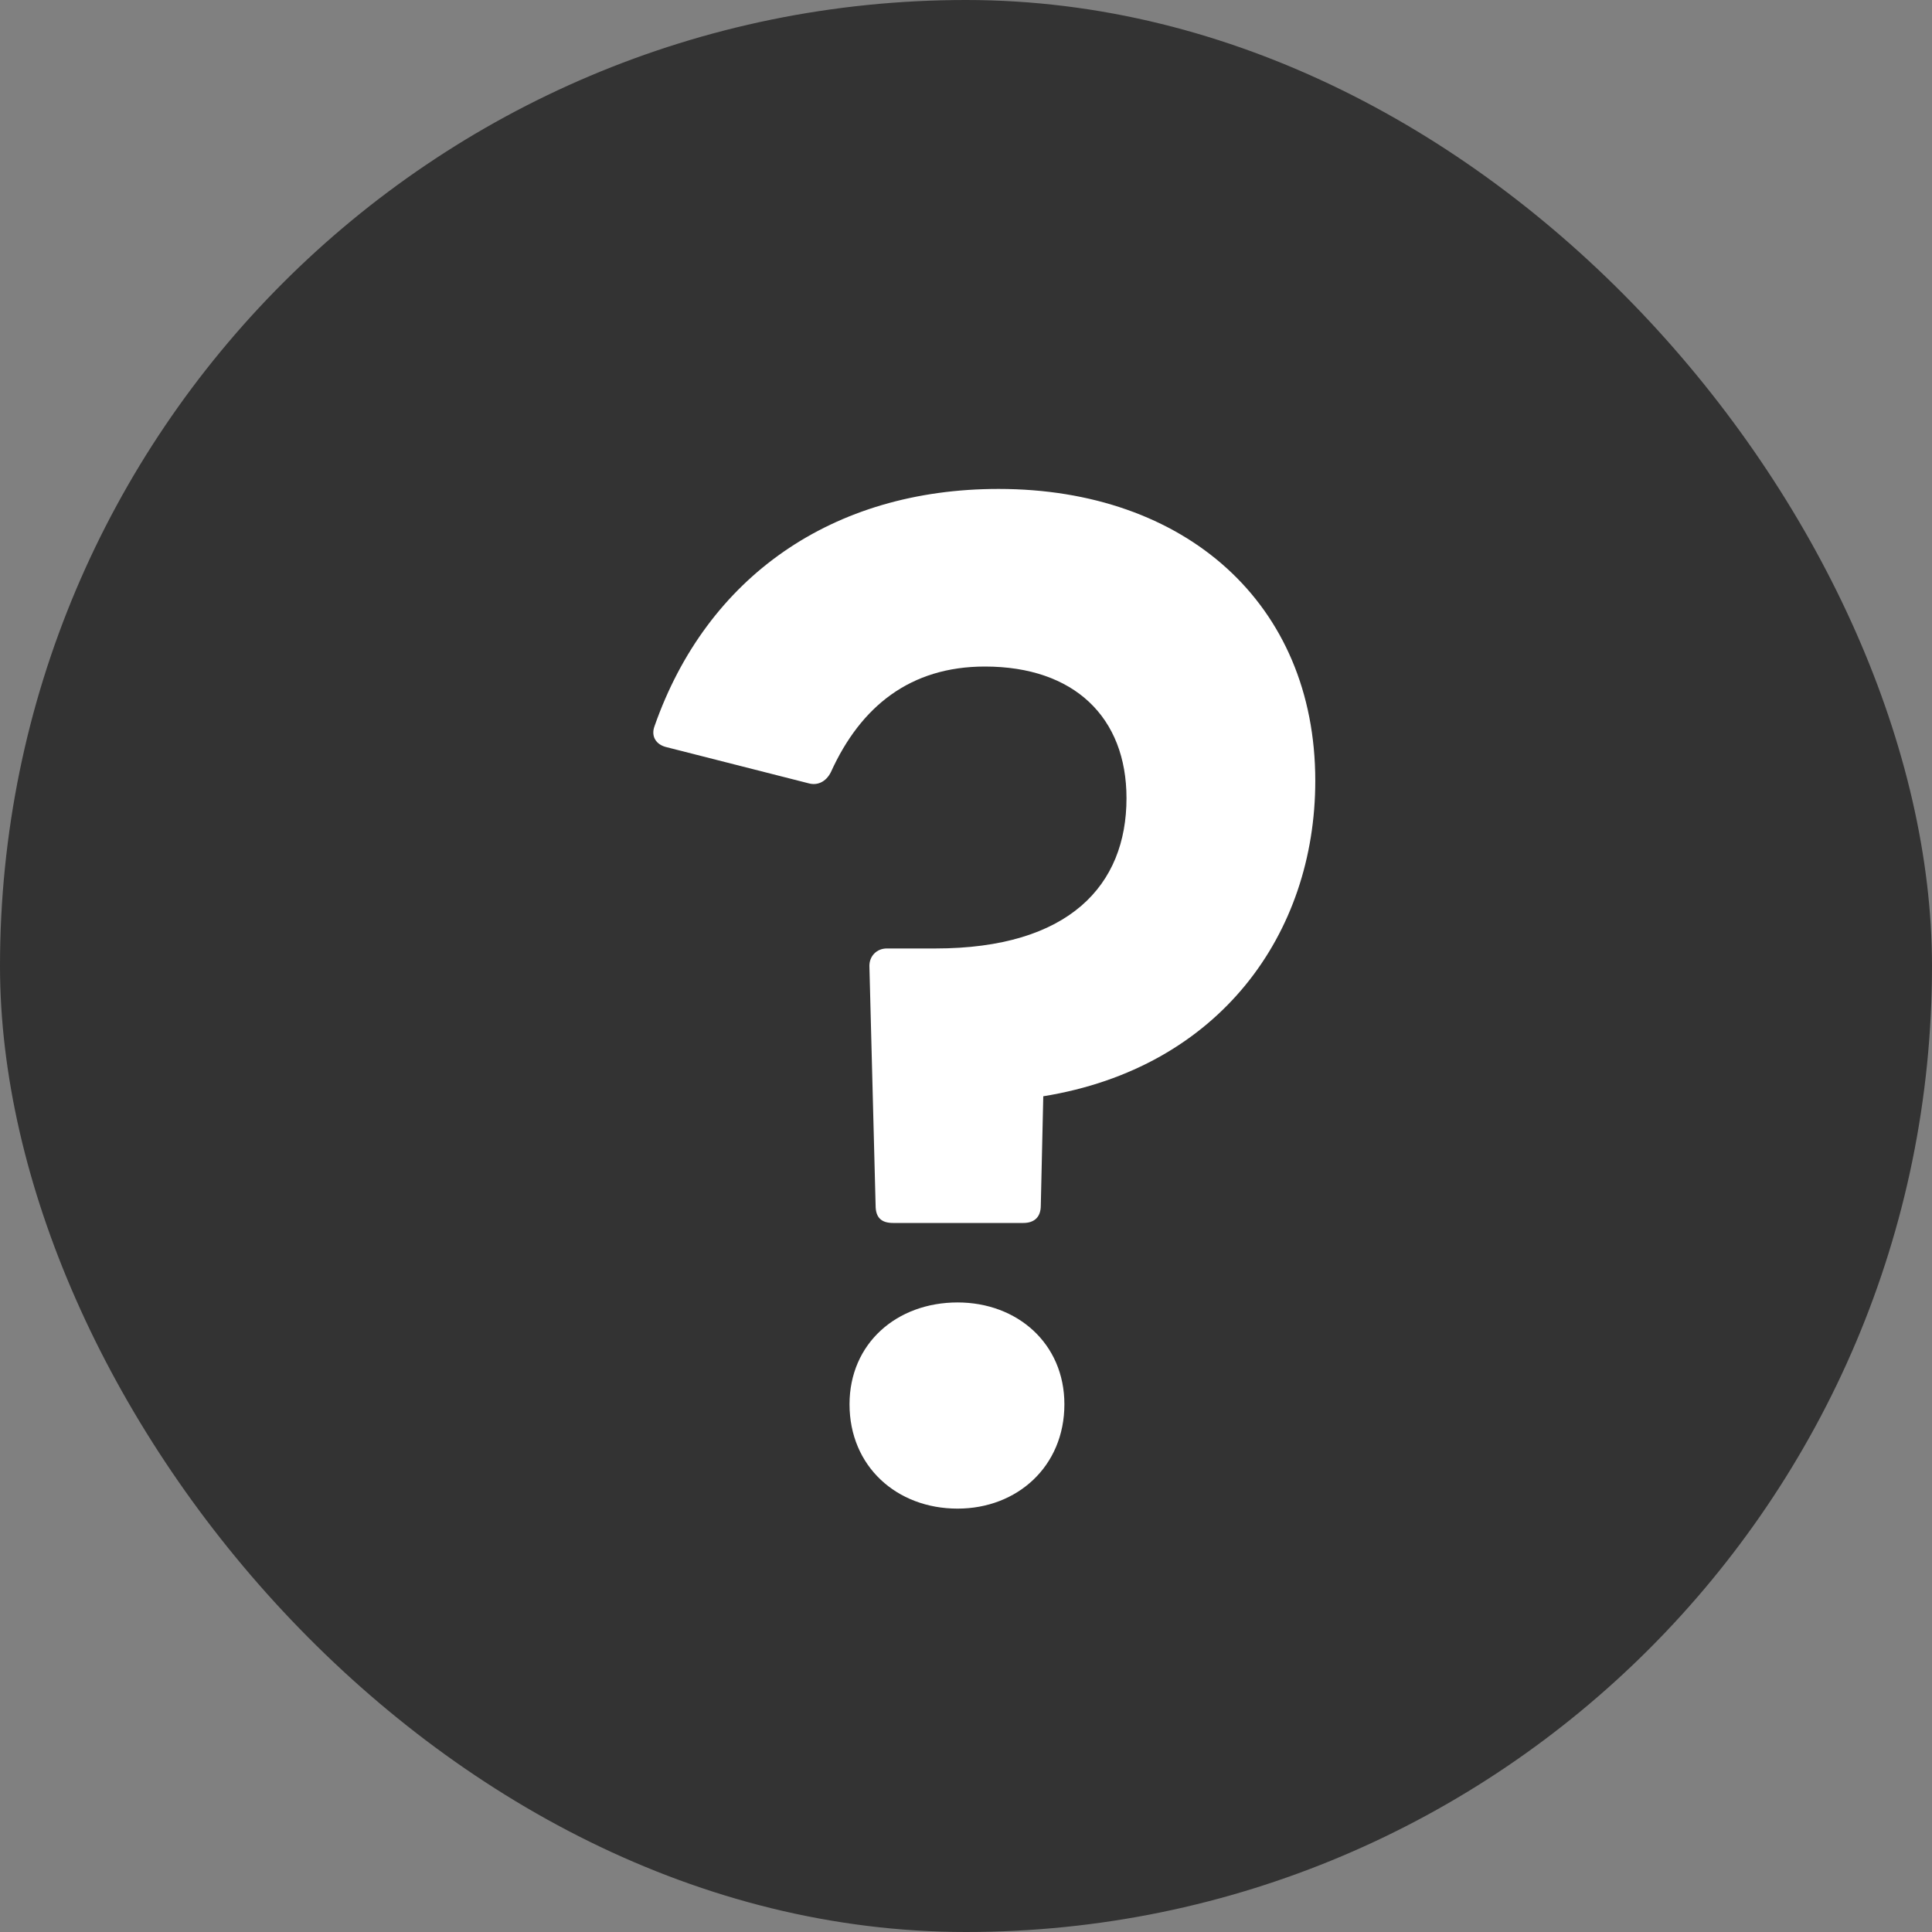 <svg width="28" height="28" viewBox="0 0 28 28" fill="none" xmlns="http://www.w3.org/2000/svg">
<rect x="0" y="0" width="28" height="28" fill="#808080" stroke="none"/>
<rect width="28" height="28" rx="14" fill="#333333"/>
<path d="M12.942 17.724C12.78 17.724 12.69 17.652 12.69 17.472L12.6 13.998C12.6 13.854 12.708 13.746 12.852 13.746H13.554C15.498 13.746 16.326 12.828 16.326 11.568C16.326 10.398 15.57 9.66 14.274 9.66C13.194 9.66 12.474 10.236 12.042 11.19C11.97 11.334 11.844 11.388 11.718 11.352L9.666 10.83C9.504 10.794 9.432 10.668 9.486 10.524C10.242 8.364 12.06 7.086 14.472 7.086C17.172 7.086 19.062 8.742 19.062 11.316C19.062 13.53 17.676 15.474 15.12 15.888L15.084 17.472C15.084 17.652 14.976 17.724 14.832 17.724H12.942ZM12.312 20.352C12.312 19.47 12.996 18.876 13.878 18.876C14.742 18.876 15.426 19.47 15.426 20.352C15.426 21.252 14.742 21.864 13.878 21.864C12.996 21.864 12.312 21.252 12.312 20.352Z" fill="white"/>
</svg>
